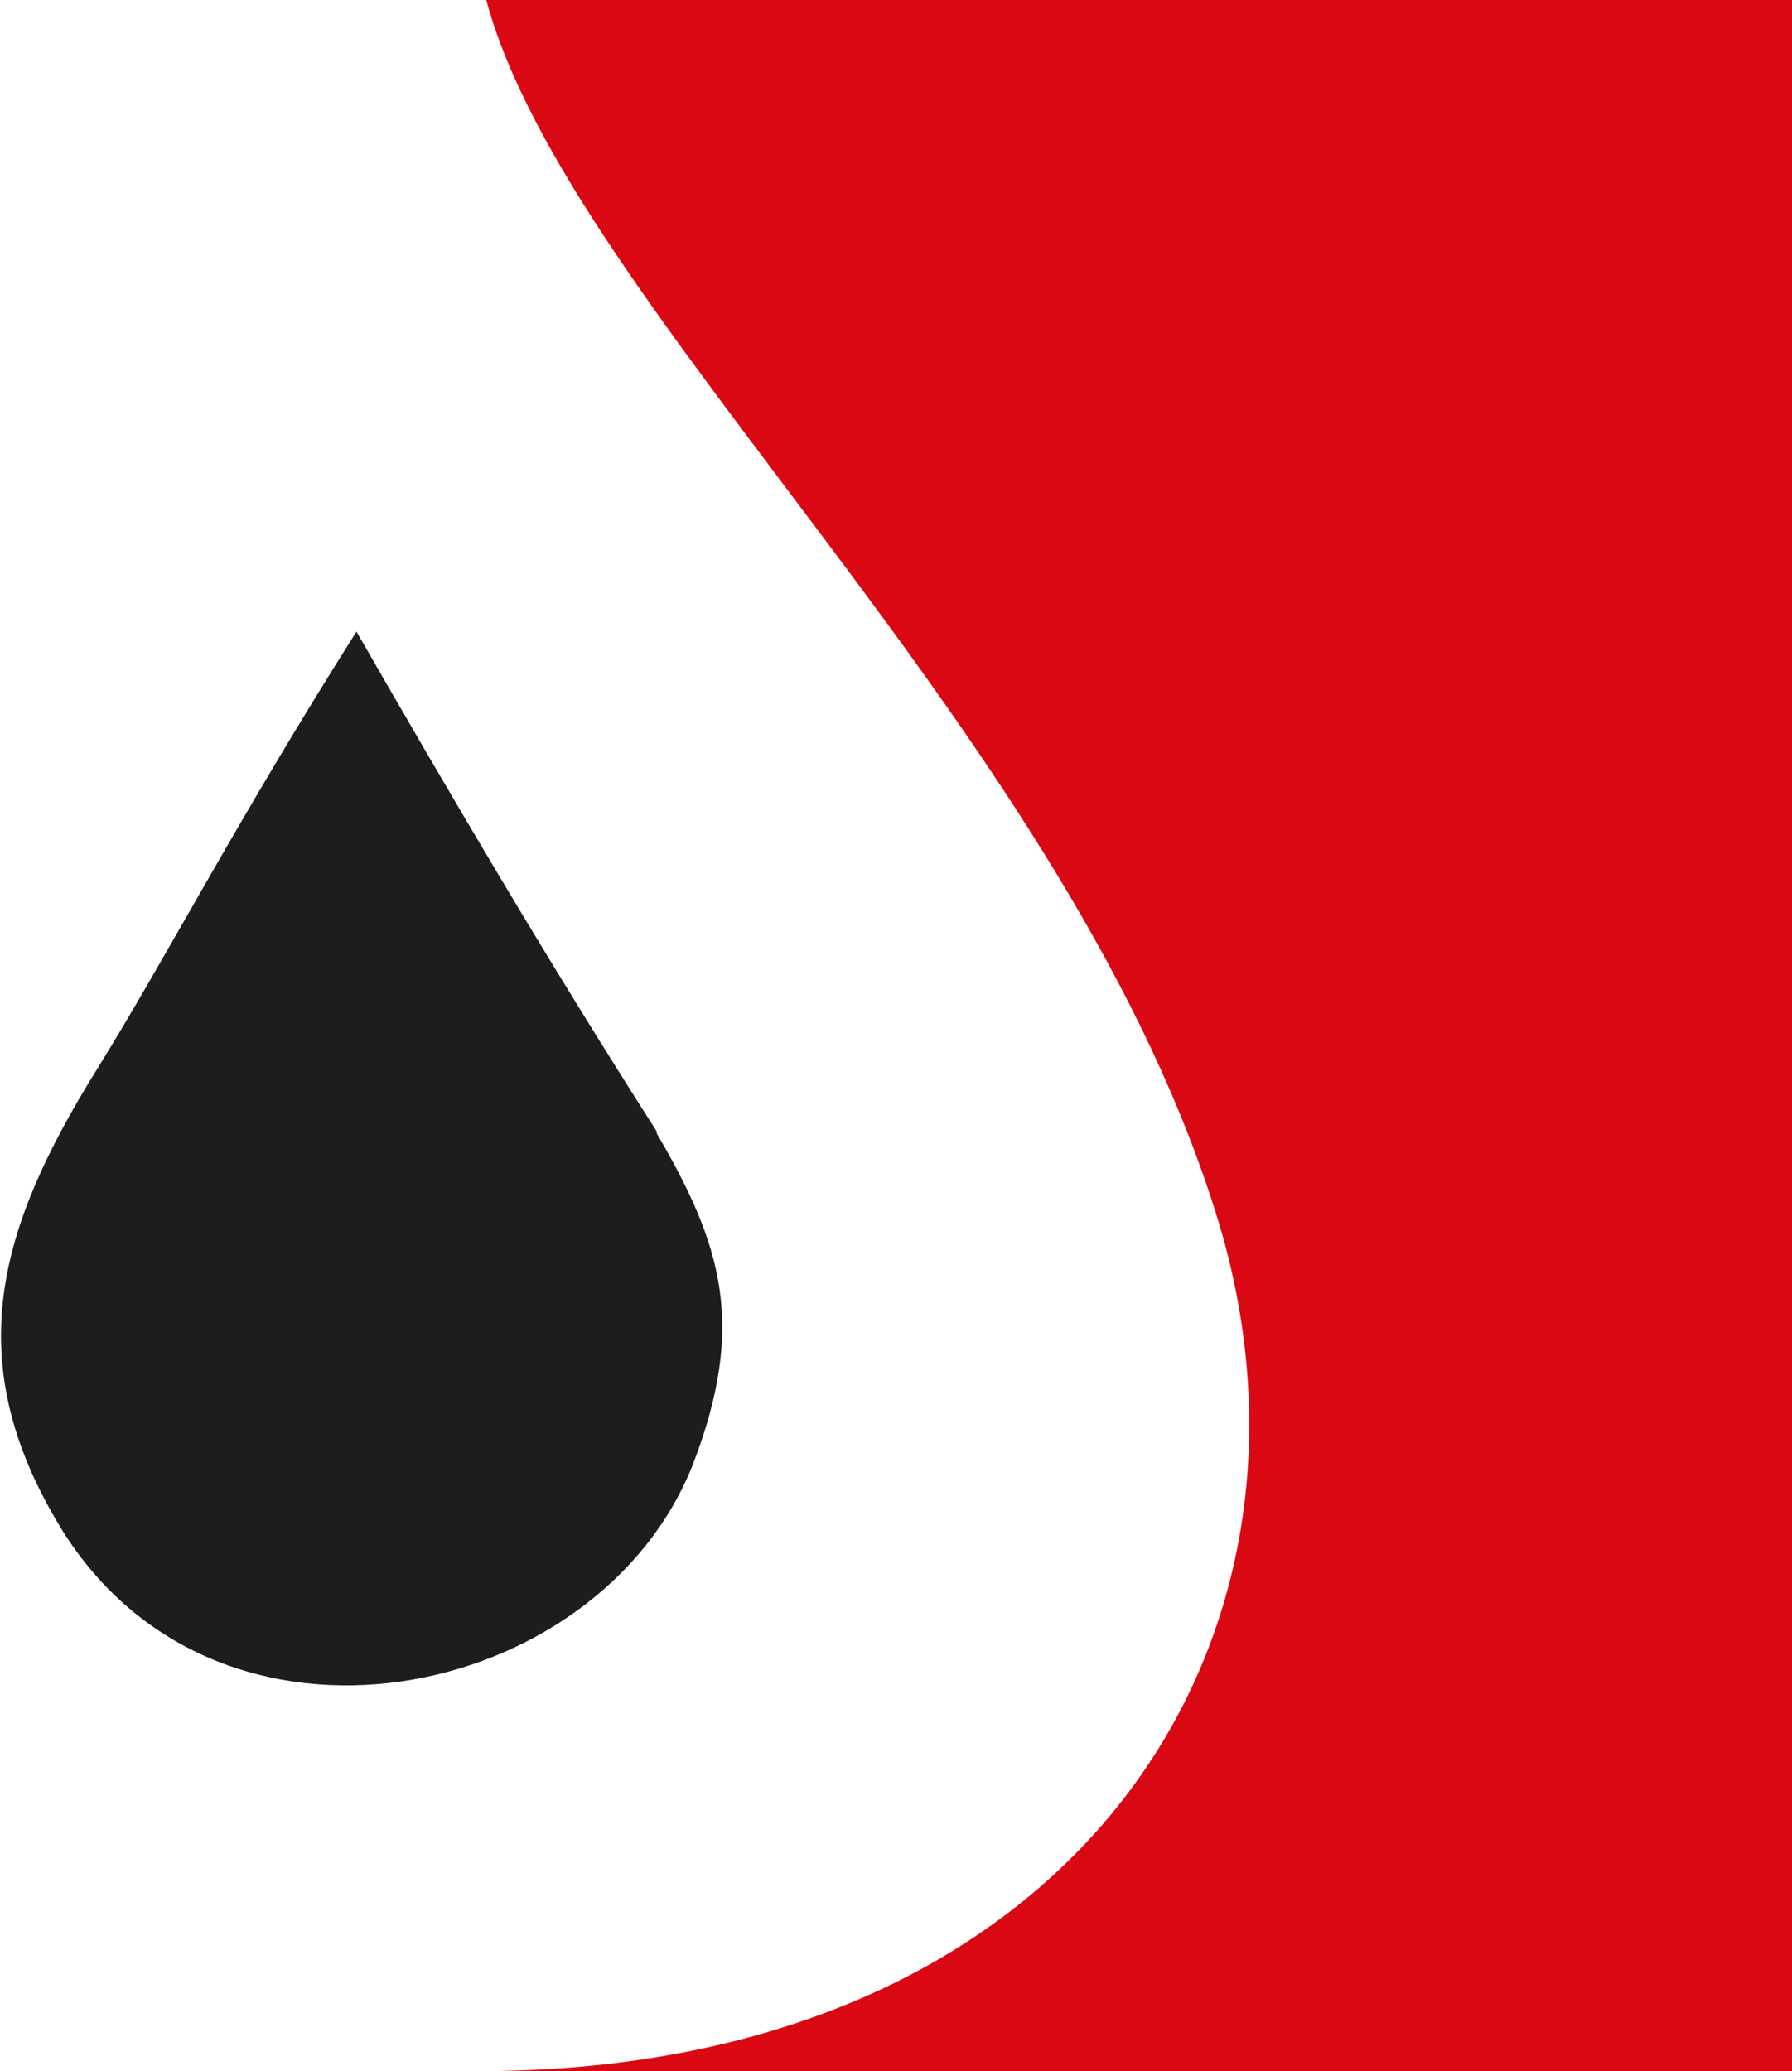 <svg xmlns="http://www.w3.org/2000/svg" id="Camada_2" viewBox="0 0 92.5 106.9"><g id="Camada_1-2"><path d="M92.5,0H25.1c4.3,16,30.4,38.1,37.9,63.4,6.3,21.6-7.7,43.3-37.9,43.5h67.4V0Z" style="fill:#da0812; fill-rule:evenodd;"></path><path d="M33.9,58.4c-5.5-8.6-10.5-17.1-15.5-25.8-6.2,9.8-9.8,16.8-13.4,22.6-5.1,8.2-7.1,15-1.9,23.6,8.1,13.3,27.9,9.1,32.7-3.3,2.7-7.1,1.5-11.2-1.9-17Z" style="fill:#1d1d1b; fill-rule:evenodd;"></path></g></svg>